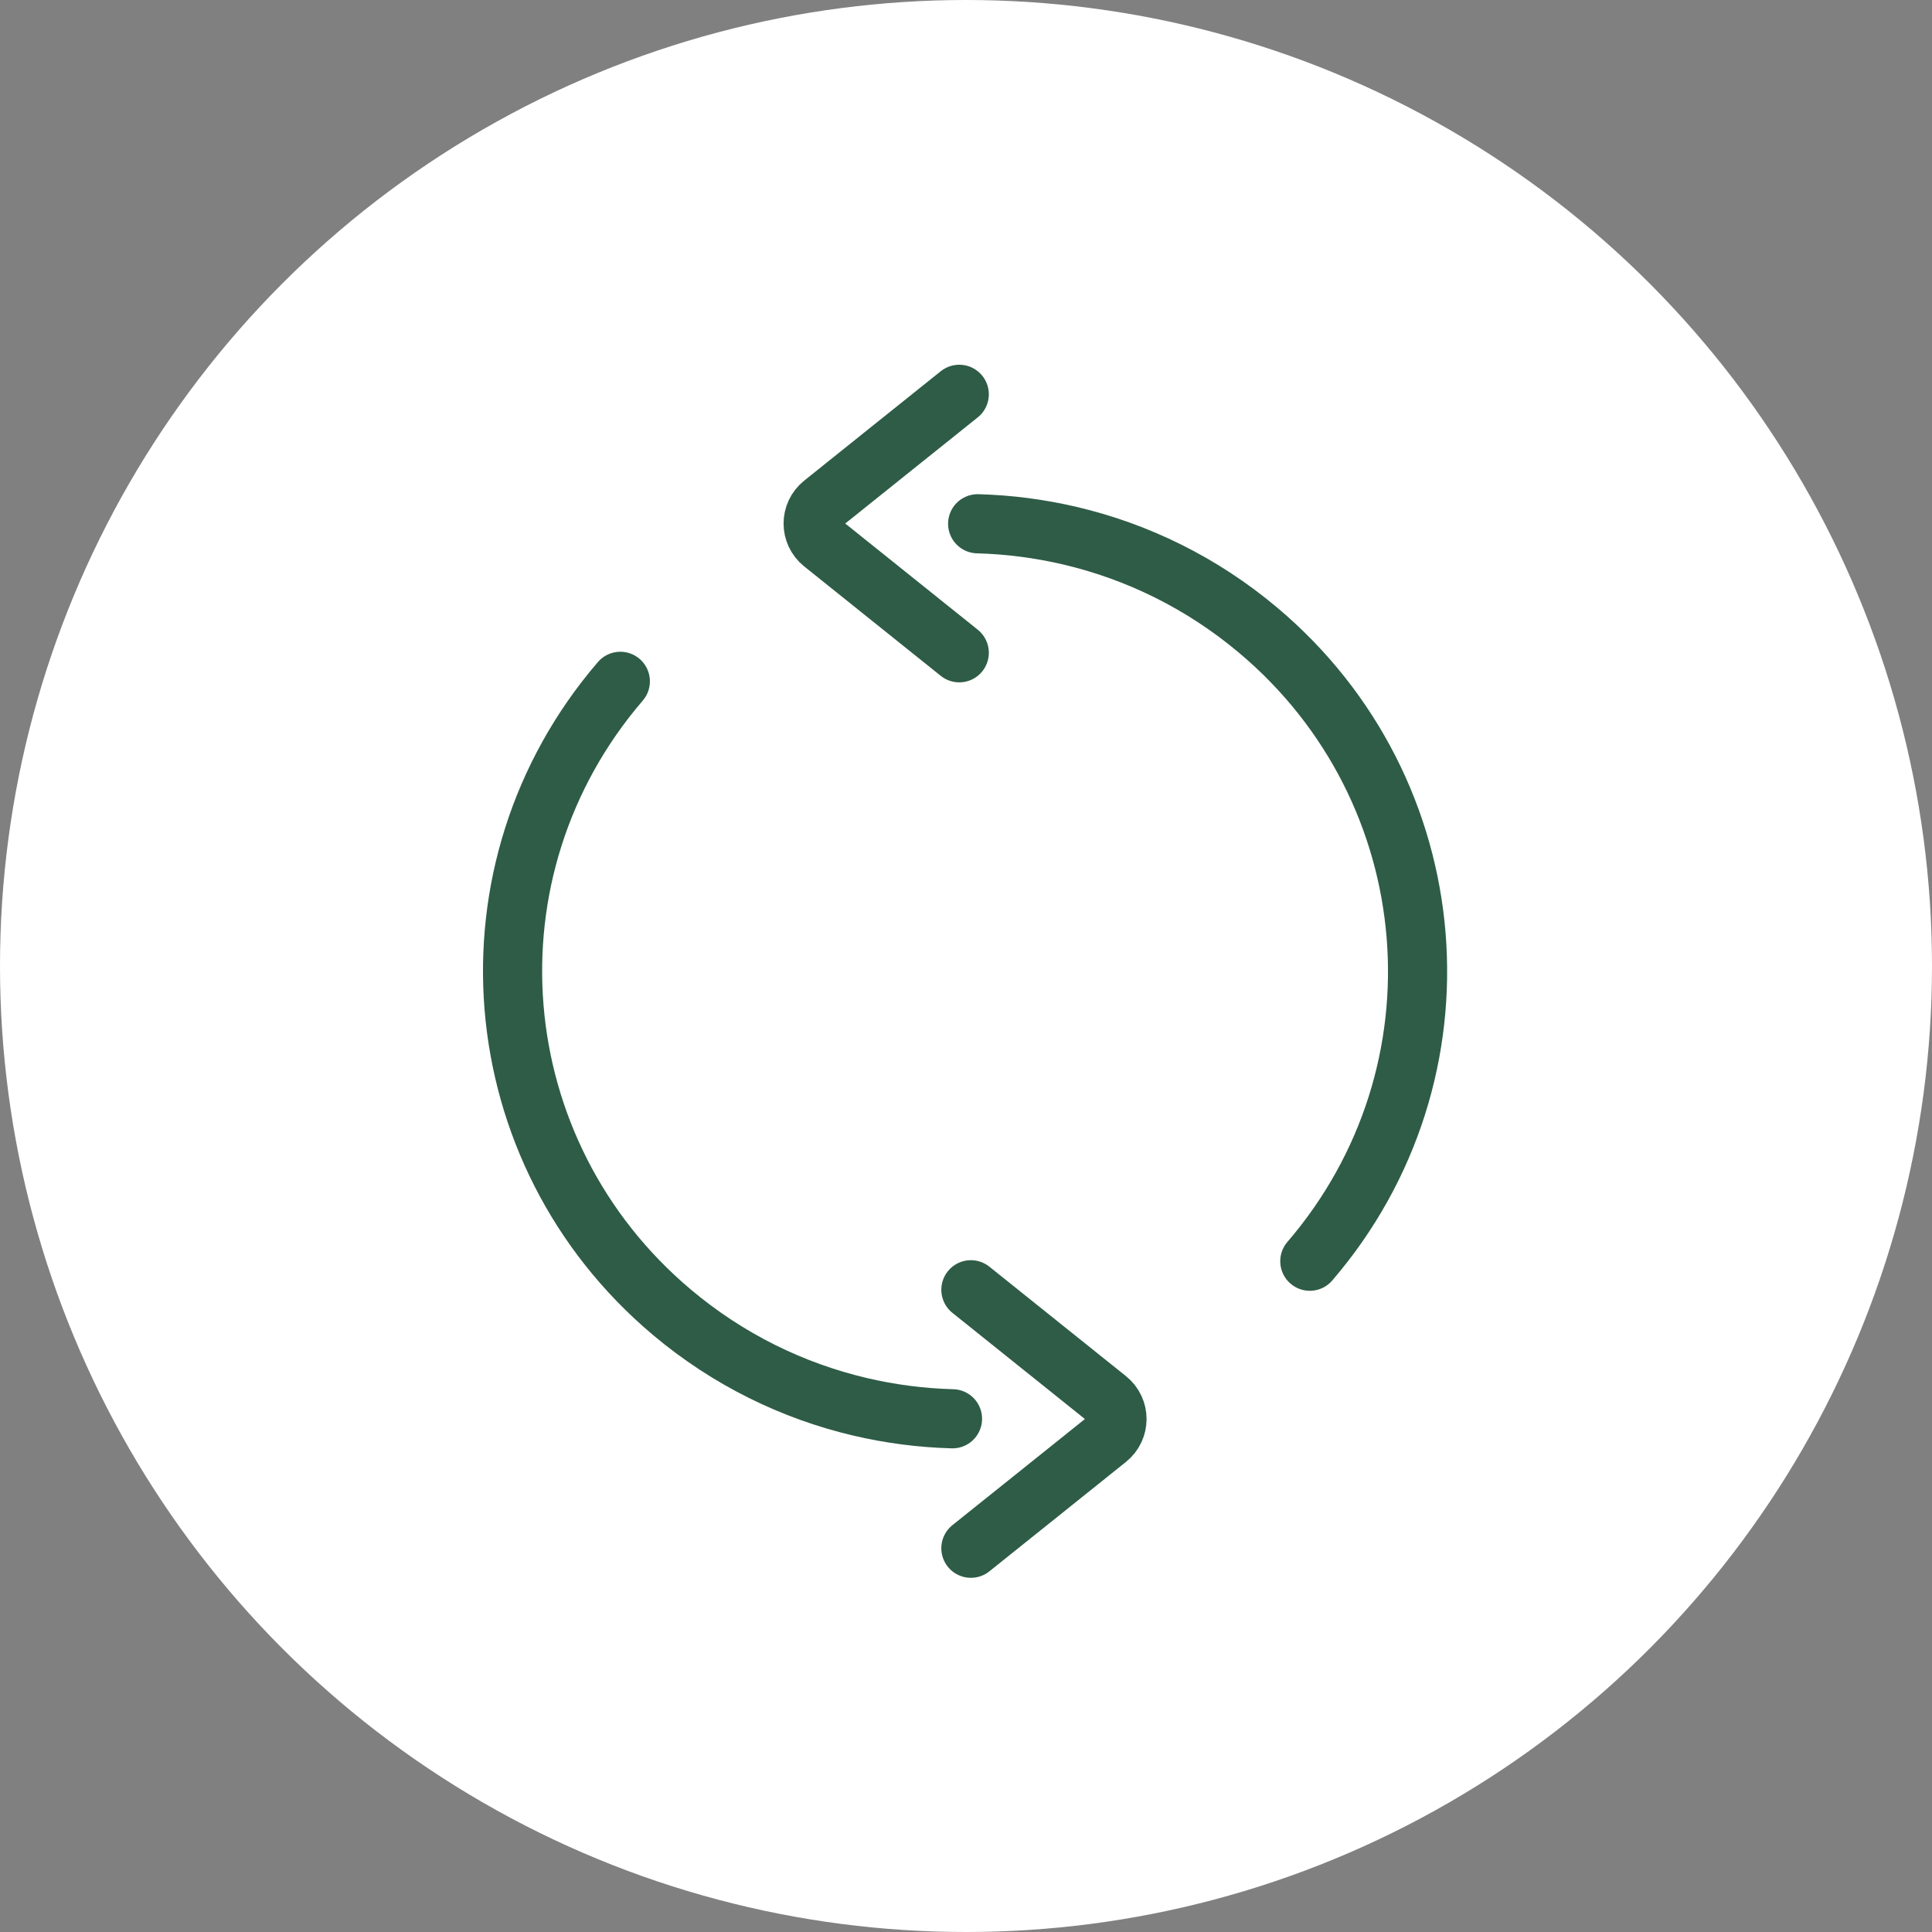<?xml version="1.0" encoding="UTF-8"?>
<svg width="98px" height="98px" viewBox="0 0 98 98" version="1.1" xmlns="http://www.w3.org/2000/svg" xmlns:xlink="http://www.w3.org/1999/xlink">
    <rect x="0" y="0" width="98" height="98" fill="#808080" stroke="none"/>
    <!-- Generator: Sketch 51.3 (57544) - http://www.bohemiancoding.com/sketch -->
    <title>icon_flexible</title>
    <desc>Created with Sketch.</desc>
    <defs></defs>
    <g id="Page-1" stroke="none" stroke-width="1" fill="none" fill-rule="evenodd">
        <g id="SC__home__Dt__1i" transform="translate(-1029, -2383)">
            <g id="icon_flexible" transform="translate(1029, 2383)">
                <circle id="Oval-2-Copy-5" fill="#FFFFFF" cx="49" cy="49" r="49"></circle>
                <g id="Group-9" transform="translate(26, 20)" stroke="#2E5C47" stroke-linecap="round" stroke-linejoin="round" stroke-width="3">
                    <path d="M22.658,13.112 L19.633,10.688 L15.732,7.562 C15.085,7.043 15.085,6.068 15.732,5.549 L19.633,2.423 L22.658,0.001" id="Stroke-1"></path>
                    <path d="M23.248,45.423 L26.273,47.847 L30.174,50.973 C30.821,51.492 30.821,52.467 30.174,52.986 L26.273,56.112 L23.248,58.534" id="Stroke-3"></path>
                    <path d="M40.44,43.975 C48.651,34.42 47.478,20.089 37.818,11.967 C34.967,9.568 31.693,7.978 28.285,7.176 C26.739,6.813 25.165,6.61 23.591,6.568" id="Stroke-5"></path>
                    <path d="M5.466,14.56 C-2.745,24.115 -1.572,38.446 8.087,46.568 C10.939,48.967 14.212,50.557 17.621,51.359 C19.167,51.722 20.741,51.925 22.315,51.967" id="Stroke-7"></path>
                </g>
            </g>
        </g>
    </g>
</svg>
